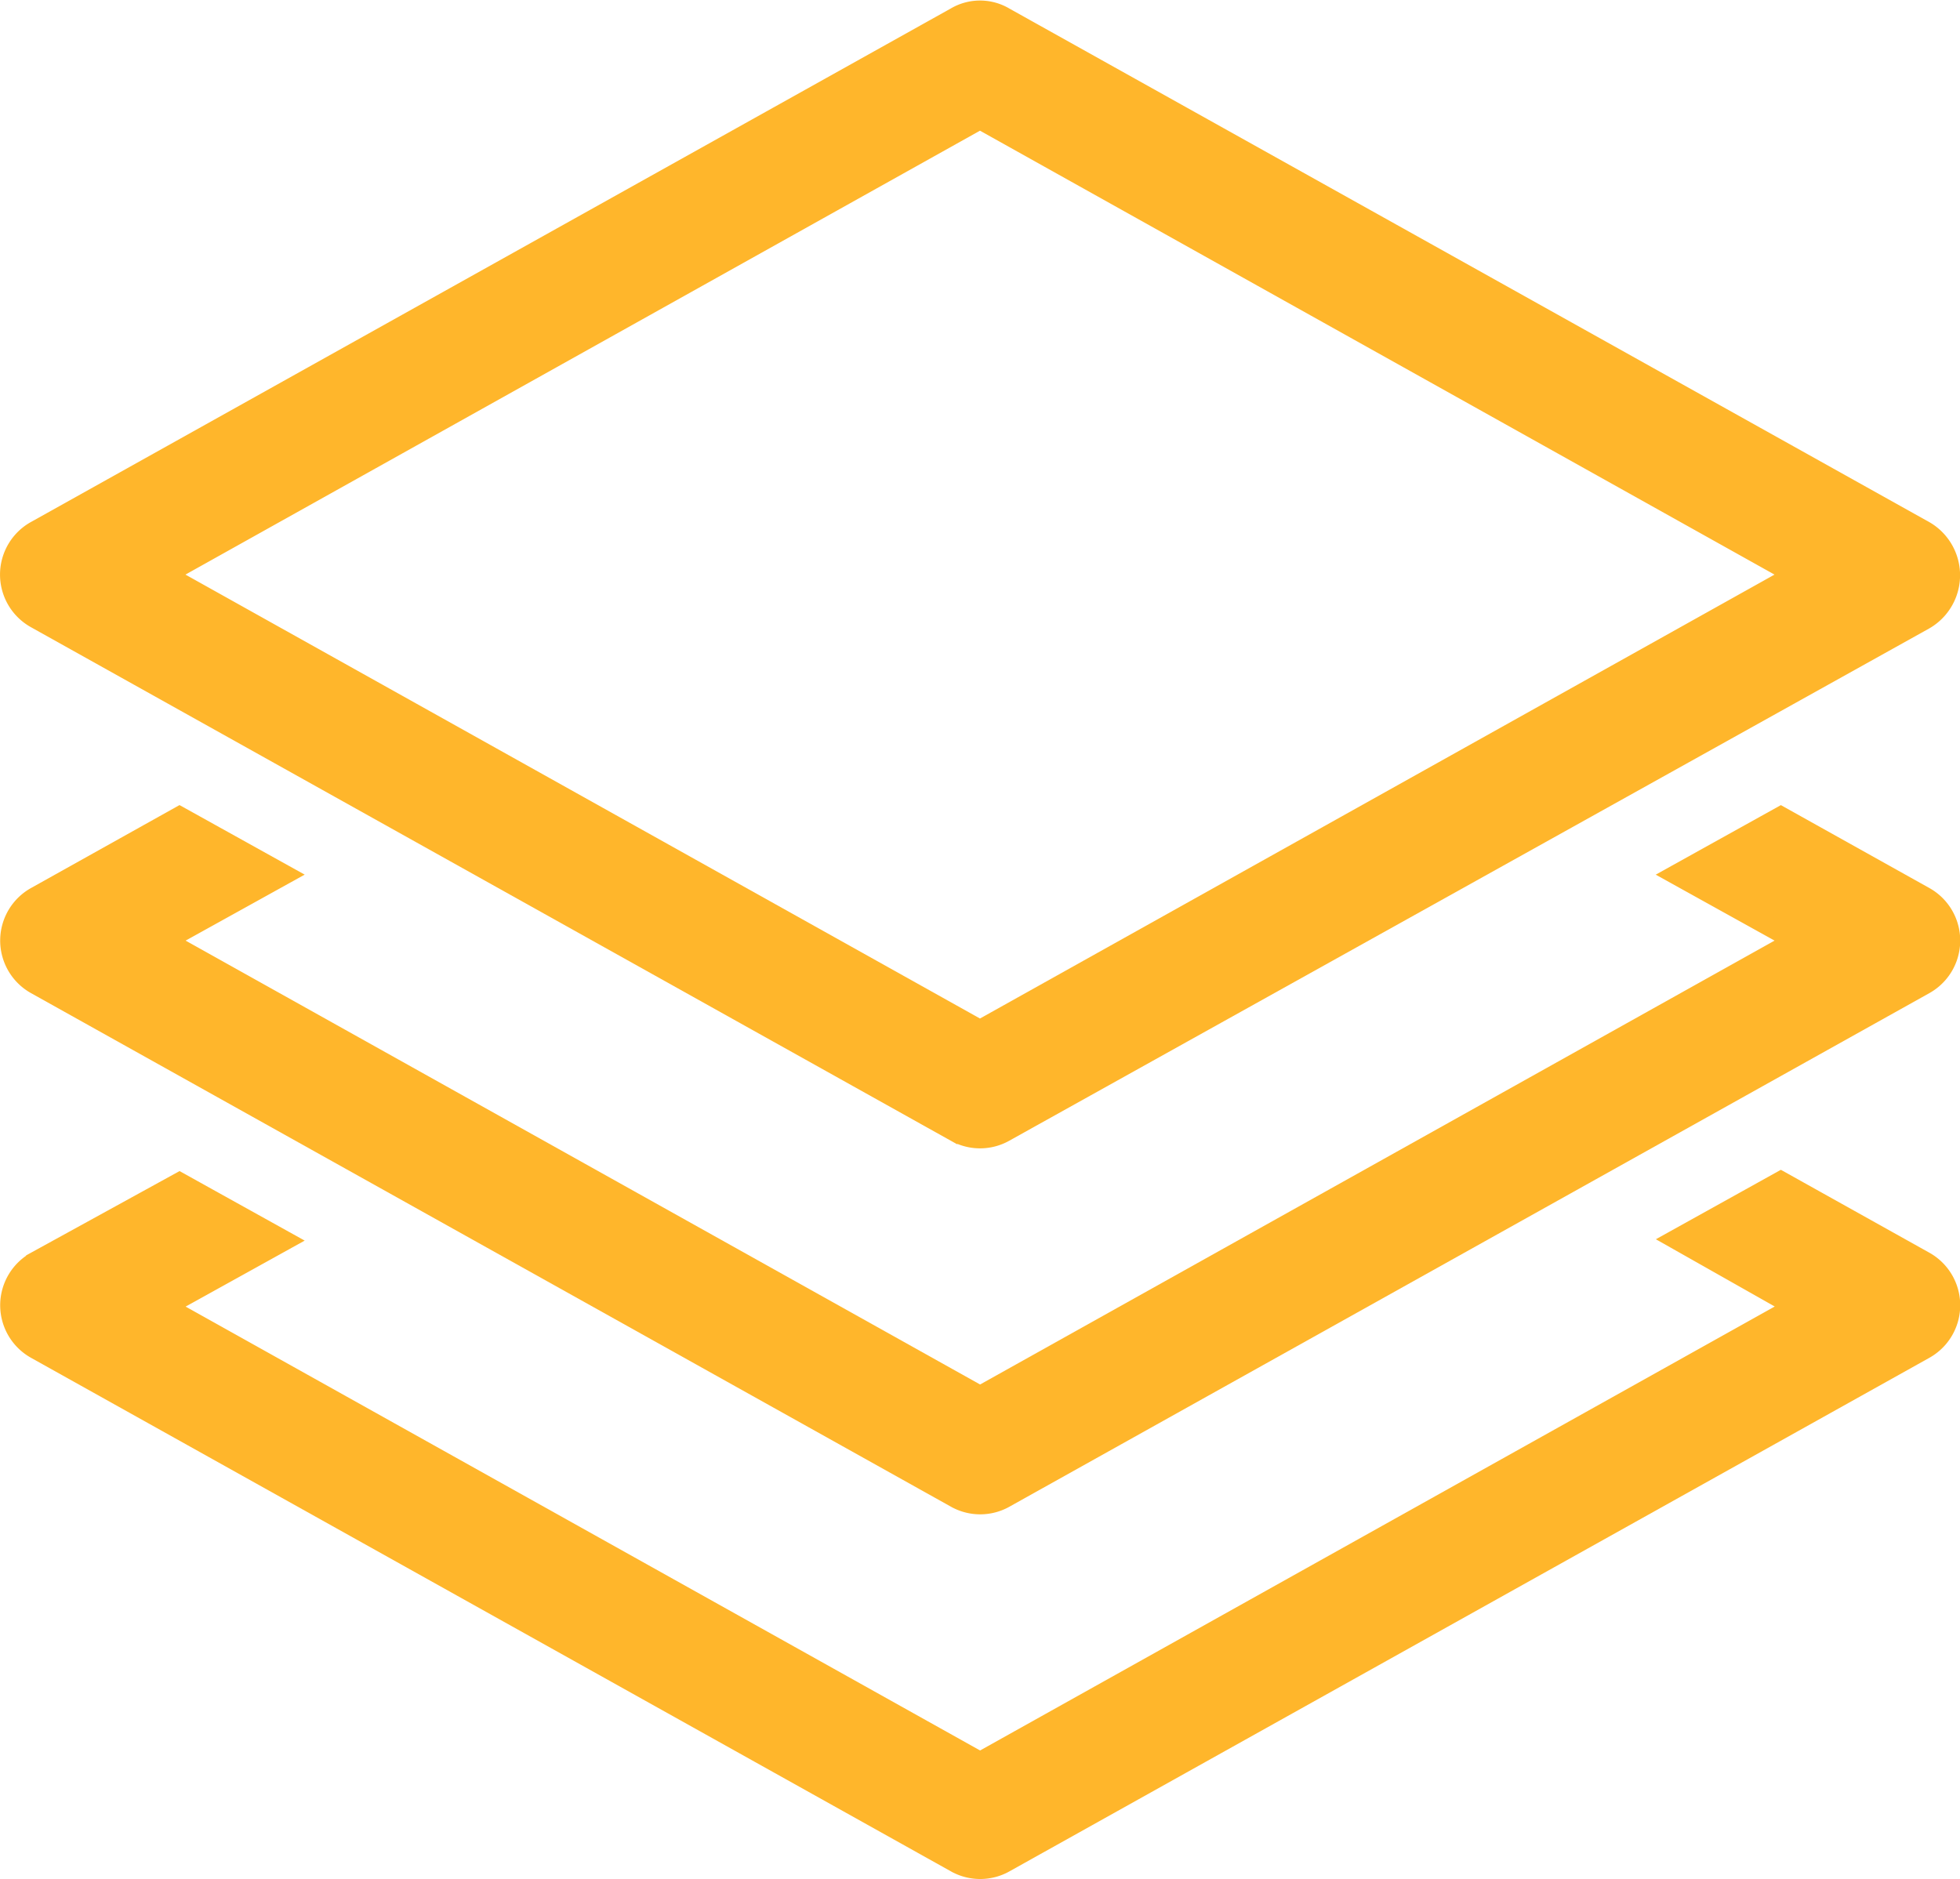 <svg xmlns="http://www.w3.org/2000/svg" width="49.553" height="47.512" viewBox="0 0 49.553 47.512">
  <g id="下载_1_" data-name="下载 (1)" transform="translate(-198.159 -205.671)">
    <path id="路径_327" data-name="路径 327" d="M243.538,423.453l-20.6,11.511-20.6-11.511,3.009-1.668-2.649-1.472-3.63,1.995a1.272,1.272,0,0,0,0,2.224l23.251,12.982a1.263,1.263,0,0,0,1.243,0l23.251-12.982a1.272,1.272,0,0,0,0-2.224l-3.63-2.027-2.649,1.472Z" transform="translate(0 -184.745)" fill="#ffb62b" stroke="#ffb62b" stroke-width="0.5"/>
    <path id="路径_328" data-name="路径 328" d="M246.808,219.088l-23.251-12.982a1.21,1.21,0,0,0-1.242,0l-23.251,12.982a1.272,1.272,0,0,0,0,2.224l23.251,12.982a1.263,1.263,0,0,0,1.243,0l23.251-12.949a1.3,1.3,0,0,0,0-2.257Zm-23.873,12.623-20.6-11.511,20.6-11.511,20.6,11.511Z" transform="translate(0)" fill="#ffb62b" stroke="#ffb62b" stroke-width="0.5"/>
    <path id="路径_329" data-name="路径 329" d="M243.538,356.646l-20.6,11.511-20.6-11.511,3.009-1.668-2.649-1.472-3.63,2.028a1.272,1.272,0,0,0,0,2.224l23.251,12.982a1.263,1.263,0,0,0,1.243,0l23.251-12.982a1.272,1.272,0,0,0,0-2.224l-3.63-2.027-2.649,1.472Z" transform="translate(0 -127.192)" fill="#ffb62b" stroke="#ffb62b" stroke-width="0.5"/>
  </g>
</svg>
